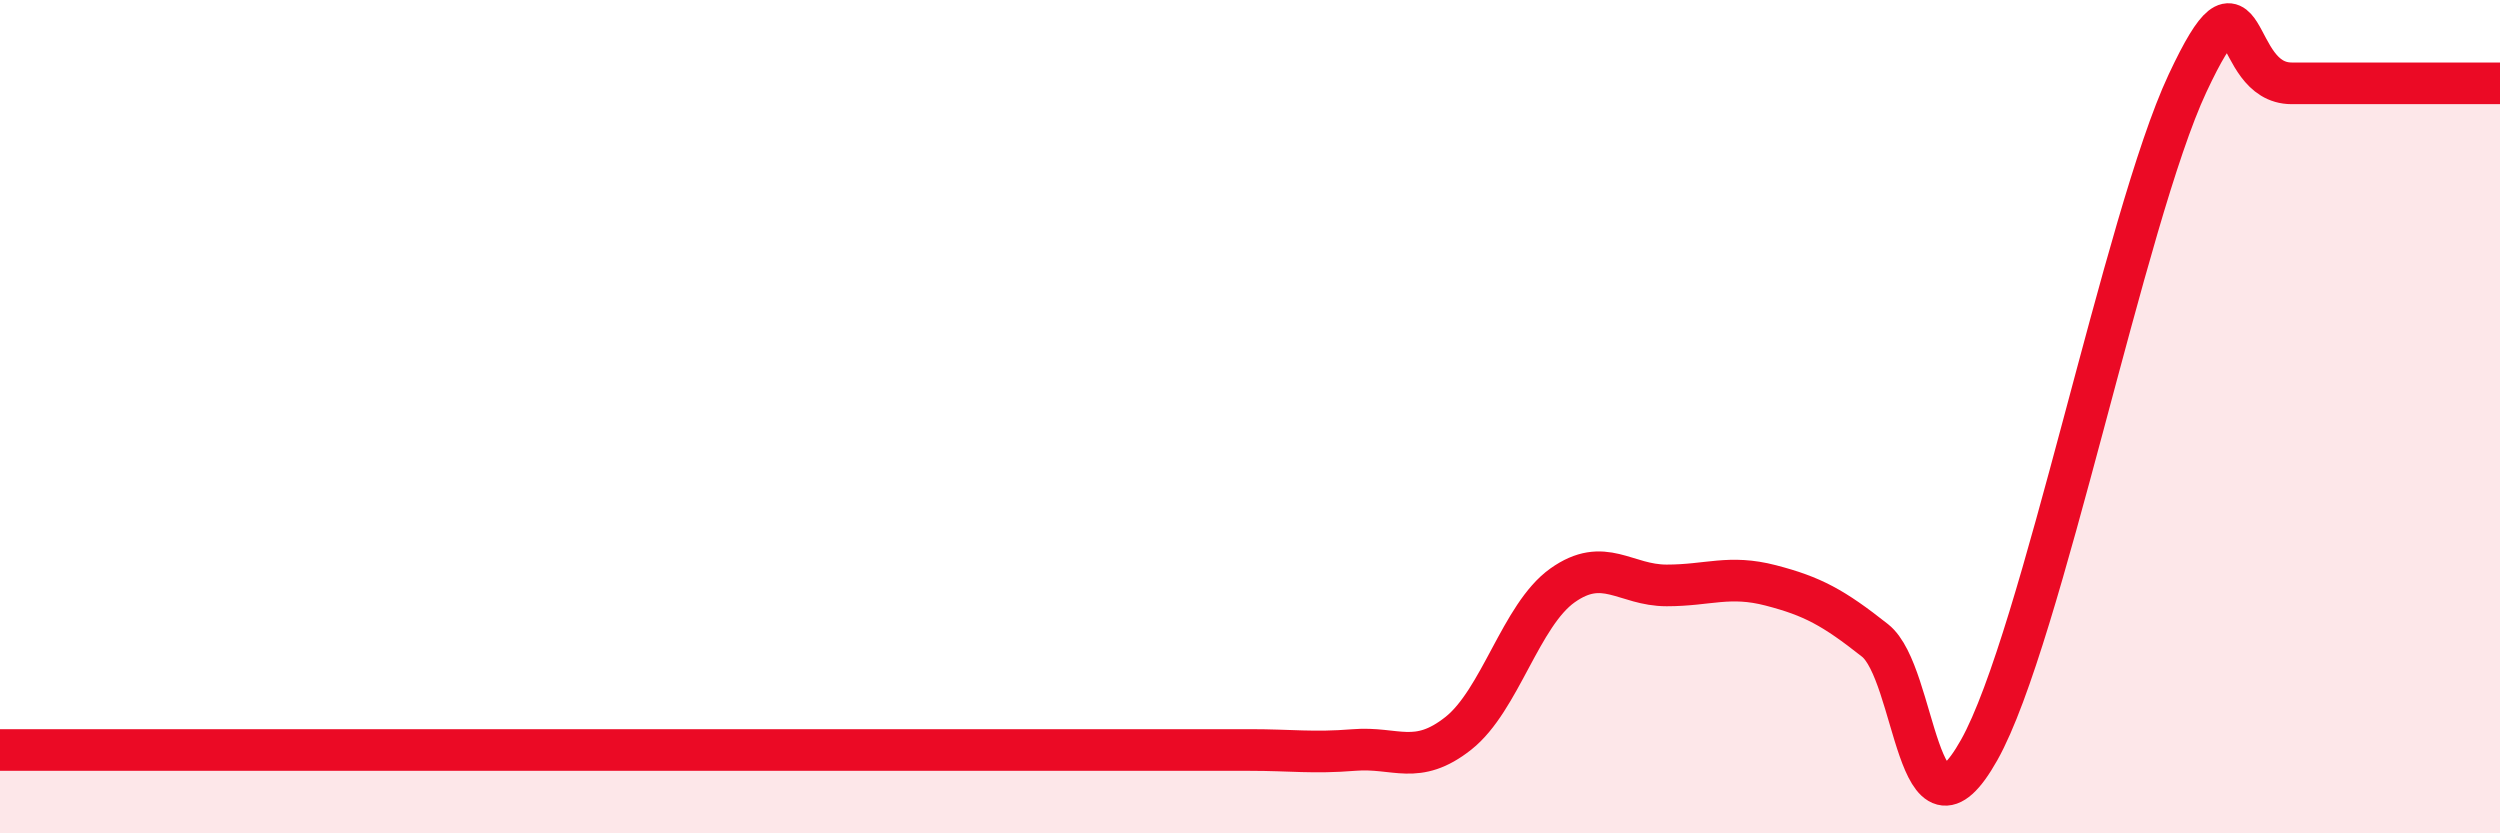 
    <svg width="60" height="20" viewBox="0 0 60 20" xmlns="http://www.w3.org/2000/svg">
      <path
        d="M 0,18 C 0.5,18 1.5,18 2.5,18 C 3.5,18 4,18 5,18 C 6,18 6.5,18 7.5,18 C 8.5,18 9,18 10,18 C 11,18 11.5,18 12.5,18 C 13.5,18 14,18 15,18 C 16,18 16.5,18 17.5,18 C 18.5,18 19,18 20,18 C 21,18 21.5,18 22.5,18 C 23.5,18 24,18 25,18 C 26,18 26.5,18 27.5,18 C 28.5,18 29,18 30,18 C 31,18 31.5,18.08 32.5,18 C 33.5,17.92 34,18.39 35,17.6 C 36,16.81 36.5,14.76 37.5,14.05 C 38.5,13.34 39,14.05 40,14.05 C 41,14.05 41.5,13.79 42.5,14.05 C 43.5,14.31 44,14.58 45,15.37 C 46,16.16 46,20.67 47.5,18 C 49,15.33 51,5.2 52.5,2 C 54,-1.2 53.5,2 55,2 C 56.5,2 59,2 60,2L60 20L0 20Z"
        fill="#EB0A25"
        opacity="0.1"
        stroke-linecap="round"
        stroke-linejoin="round"
      />
      <path
        d="M 0,18 C 0.5,18 1.5,18 2.5,18 C 3.5,18 4,18 5,18 C 6,18 6.5,18 7.5,18 C 8.5,18 9,18 10,18 C 11,18 11.5,18 12.5,18 C 13.5,18 14,18 15,18 C 16,18 16.5,18 17.5,18 C 18.5,18 19,18 20,18 C 21,18 21.5,18 22.5,18 C 23.5,18 24,18 25,18 C 26,18 26.5,18 27.5,18 C 28.5,18 29,18 30,18 C 31,18 31.5,18.08 32.5,18 C 33.5,17.92 34,18.39 35,17.6 C 36,16.81 36.5,14.76 37.5,14.05 C 38.5,13.34 39,14.05 40,14.05 C 41,14.05 41.5,13.79 42.5,14.05 C 43.5,14.31 44,14.58 45,15.37 C 46,16.16 46,20.67 47.5,18 C 49,15.33 51,5.2 52.5,2 C 54,-1.2 53.5,2 55,2 C 56.5,2 59,2 60,2"
        stroke="#EB0A25"
        stroke-width="1"
        fill="none"
        stroke-linecap="round"
        stroke-linejoin="round"
      />
    </svg>
  